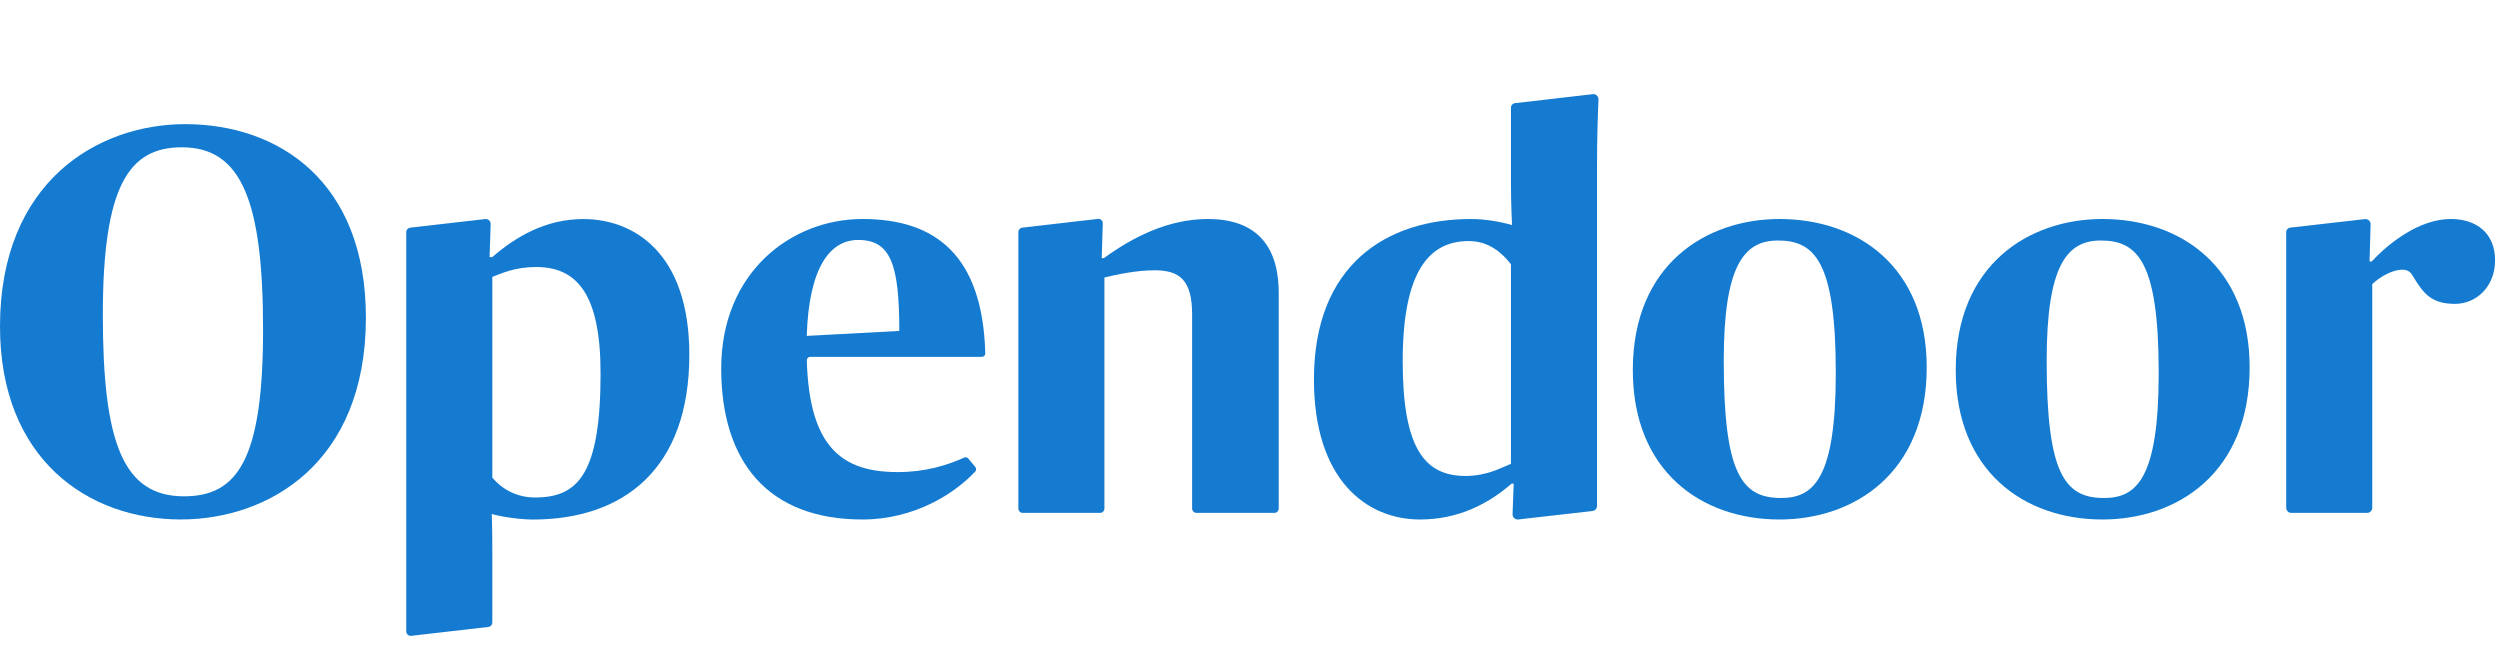 <svg width="150" height="40" viewBox="0 0 150 40" fill="none" xmlns="http://www.w3.org/2000/svg">
<g id="Opendoorlogo 1">
<g id="Page-1">
<g id="Desktop">
<g id="Group-4">
<path id="Fill-1" fill-rule="evenodd" clip-rule="evenodd" d="M15.784 19.788C15.784 12.047 14.484 8.838 10.912 8.838C7.762 8.838 6.17 11.088 6.17 18.895C6.17 26.603 7.404 29.779 11.042 29.779C14.257 29.779 15.784 27.562 15.784 19.788ZM0 19.59C0 10.889 5.878 7.449 11.107 7.449C16.693 7.449 21.954 10.856 21.954 19.06C21.954 27.827 16.076 31.168 10.847 31.168C5.261 31.168 0 27.529 0 19.59Z" fill="#147BD1"/>
<path id="Fill-5" fill-rule="evenodd" clip-rule="evenodd" d="M48.405 20.154L53.958 19.856C53.958 15.853 53.439 14.397 51.49 14.397C49.834 14.397 48.534 15.985 48.405 20.154ZM43.273 22.105C43.273 16.349 47.463 13.14 51.75 13.14C56.179 13.14 58.959 15.37 59.117 21.202C59.12 21.315 59.03 21.411 58.918 21.411H48.609C48.497 21.411 48.406 21.506 48.409 21.62C48.554 26.875 50.559 28.325 53.861 28.325C55.472 28.325 56.771 27.943 57.859 27.452C57.939 27.416 58.032 27.437 58.089 27.505L58.521 28.023C58.586 28.101 58.585 28.216 58.516 28.29C57.332 29.563 54.92 31.17 51.75 31.17C46.099 31.17 43.273 27.729 43.273 22.105Z" fill="#147BD1"/>
<path id="Fill-7" fill-rule="evenodd" clip-rule="evenodd" d="M110.147 22.37C110.147 15.688 108.881 14.431 106.672 14.431C104.626 14.431 103.425 15.952 103.425 21.642C103.425 28.424 104.496 29.879 106.867 29.879C108.816 29.879 110.147 28.722 110.147 22.37ZM97.969 22.205C97.969 15.853 102.385 13.14 106.77 13.14C111.479 13.14 115.603 16.018 115.603 22.039C115.603 28.391 111.252 31.17 106.77 31.17C102.061 31.17 97.969 28.258 97.969 22.205Z" fill="#147BD1"/>
<path id="Fill-9" fill-rule="evenodd" clip-rule="evenodd" d="M129.522 22.37C129.522 15.688 128.256 14.431 126.048 14.431C124.001 14.431 122.8 15.952 122.8 21.642C122.8 28.424 123.872 29.879 126.242 29.879C128.191 29.879 129.522 28.722 129.522 22.37ZM117.344 22.205C117.344 15.853 121.761 13.14 126.145 13.14C130.854 13.14 134.978 16.018 134.978 22.039C134.978 28.391 130.627 31.17 126.145 31.17C121.436 31.17 117.344 28.258 117.344 22.205Z" fill="#147BD1"/>
<path id="Fill-11" fill-rule="evenodd" clip-rule="evenodd" d="M72.468 13.14C70.098 13.14 67.954 14.232 66.233 15.489H66.103L66.167 13.403C66.172 13.243 66.037 13.116 65.881 13.134L61.336 13.659C61.203 13.674 61.102 13.789 61.102 13.926V30.51C61.102 30.655 61.217 30.773 61.359 30.773H66.008C66.15 30.773 66.265 30.655 66.265 30.51V16.647C66.98 16.481 68.149 16.217 69.286 16.217C70.812 16.217 71.527 16.846 71.527 18.863V30.51C71.527 30.655 71.642 30.773 71.784 30.773H76.466C76.608 30.773 76.723 30.655 76.723 30.51V17.573C76.723 14.596 75.229 13.14 72.468 13.14Z" fill="#147BD1"/>
<path id="Fill-13" fill-rule="evenodd" clip-rule="evenodd" d="M90.658 27.829C90.138 28.027 89.261 28.557 87.93 28.557C85.461 28.557 84.162 26.869 84.162 21.676C84.162 16.217 85.786 14.464 88.124 14.464C89.326 14.464 90.106 15.159 90.658 15.853V27.829ZM95.821 9.899C95.821 8.189 95.879 6.618 95.909 5.973C95.918 5.784 95.76 5.633 95.576 5.649L90.898 6.19C90.762 6.203 90.658 6.319 90.658 6.459V11.09C90.658 12.28 90.723 13.505 90.723 13.505C90.041 13.306 89.131 13.141 88.255 13.141C83.188 13.141 78.836 15.886 78.836 22.767C78.836 28.788 81.986 31.17 85.201 31.17C87.475 31.17 89.294 30.244 90.69 29.02H90.82L90.754 30.846C90.747 31.04 90.913 31.194 91.102 31.167L95.558 30.66C95.709 30.639 95.821 30.507 95.821 30.352V9.899Z" fill="#147BD1"/>
<path id="Fill-16" fill-rule="evenodd" clip-rule="evenodd" d="M147.045 13.14C145.161 13.14 143.31 14.596 142.303 15.688H142.173L142.236 13.464C142.242 13.275 142.081 13.125 141.897 13.146L137.407 13.659C137.273 13.675 137.172 13.79 137.172 13.927V30.461C137.172 30.633 137.309 30.773 137.477 30.773H142.03C142.198 30.773 142.336 30.633 142.336 30.461V17.044C142.79 16.614 143.537 16.184 144.122 16.184C144.414 16.184 144.609 16.25 144.804 16.614C145.421 17.639 145.909 18.232 147.304 18.232C148.571 18.232 149.704 17.209 149.704 15.621C149.704 14 148.604 13.14 147.045 13.14Z" fill="#147BD1"/>
<path id="Fill-19" fill-rule="evenodd" clip-rule="evenodd" d="M32.105 29.849C31 29.849 30.123 29.352 29.539 28.658V16.616C30.058 16.418 30.87 16.021 32.169 16.021C34.638 16.021 36.034 17.675 36.034 22.405C36.034 28.459 34.67 29.849 32.105 29.849ZM34.995 13.143C32.721 13.143 30.903 14.234 29.539 15.425H29.376L29.439 13.446C29.445 13.266 29.292 13.122 29.116 13.142L24.61 13.661C24.476 13.677 24.375 13.792 24.375 13.929V35.878V37.883C24.375 38.043 24.512 38.168 24.669 38.15L29.304 37.617C29.438 37.602 29.539 37.486 29.539 37.349V35.878V32.859C29.539 31.702 29.506 30.841 29.506 30.841C30.221 31.04 31.293 31.172 31.975 31.172C37.398 31.172 41.36 28.162 41.36 21.281C41.36 15.227 38.08 13.143 34.995 13.143Z" fill="#147BD1"/>
</g>
</g>
</g>
</g>
</svg>
